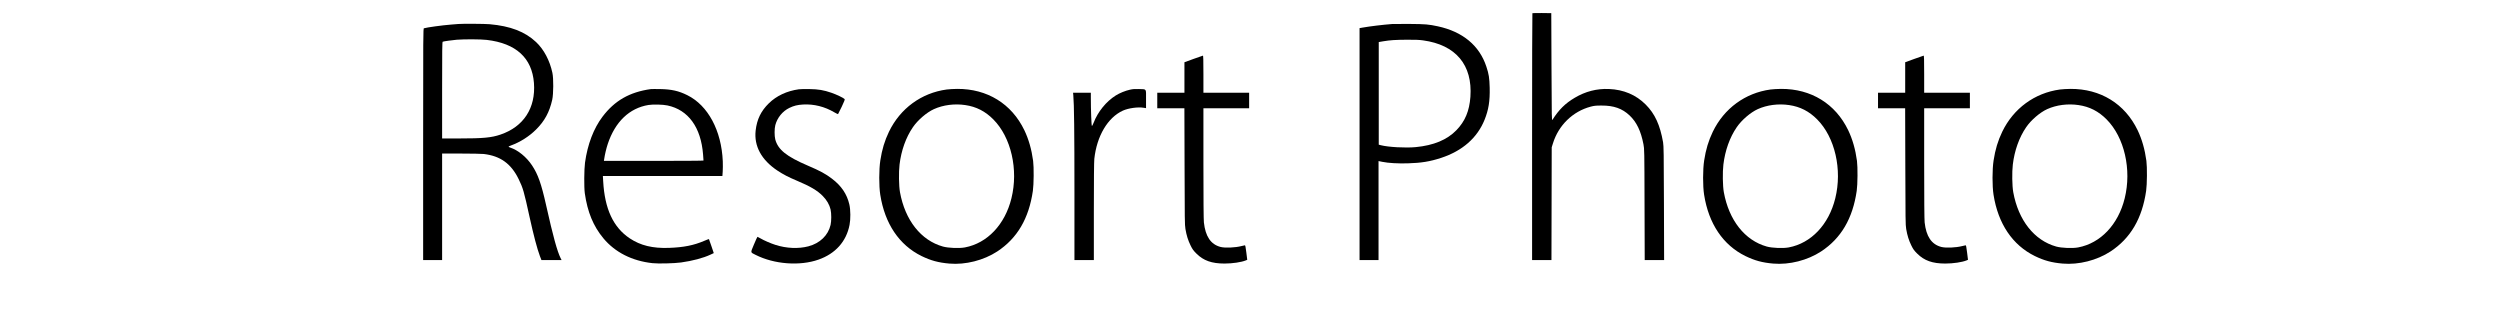 <?xml version="1.0" standalone="no"?>
<!DOCTYPE svg PUBLIC "-//W3C//DTD SVG 20010904//EN"
 "http://www.w3.org/TR/2001/REC-SVG-20010904/DTD/svg10.dtd">
<svg version="1.0" xmlns="http://www.w3.org/2000/svg"
 width="5796pt" height="750pt" viewBox="0 0 5796 750"
 preserveAspectRatio="xMidYMid meet">

<g transform="translate(0,750) scale(0.1,-0.1)"
fill="#000000" stroke="none">
<path d="M35527 7194 c-4 -4 -7 -1294 -7 -2866 l0 -2858 225 0 224 0 3 1308 3
1307 28 90 c130 421 460 742 874 852 85 22 119 26 253 26 284 1 479 -68 650
-229 163 -154 262 -360 322 -669 21 -108 22 -132 25 -1398 l4 -1287 225 0 225
0 -4 1317 c-3 1169 -6 1329 -20 1413 -70 403 -190 663 -402 875 -226 227 -513
348 -855 362 -280 11 -542 -56 -790 -203 -221 -130 -370 -278 -516 -509 -19
-30 -19 -10 -24 1220 l-5 1250 -216 3 c-118 1 -218 -1 -222 -4z"/>
<path d="M10630 6944 c-19 -2 -98 -9 -175 -14 -203 -16 -555 -64 -627 -86 -17
-5 -18 -142 -18 -2690 l0 -2684 220 0 220 0 0 1235 0 1235 438 0 c240 0 477
-5 527 -10 385 -45 635 -224 810 -584 100 -205 123 -283 250 -866 97 -440 179
-750 242 -917 l36 -93 234 0 233 0 -19 37 c-83 166 -177 507 -341 1240 -110
493 -188 712 -325 918 -130 196 -326 355 -507 414 -21 7 -38 16 -38 20 0 5 28
19 63 31 204 74 417 209 573 365 200 198 312 404 377 693 29 134 32 491 4 622
-61 287 -198 545 -379 715 -256 241 -594 371 -1078 414 -103 10 -631 13 -720
5z m654 -369 c679 -79 1051 -419 1095 -999 44 -579 -239 -1015 -778 -1197
-209 -71 -401 -89 -963 -89 l-388 0 0 1119 c0 937 2 1120 14 1124 26 10 221
37 326 46 183 14 554 12 694 -4z"/>
<path d="M32285 6944 c-239 -19 -505 -51 -697 -84 l-68 -12 0 -2689 0 -2689
220 0 220 0 0 1148 0 1148 88 -18 c142 -29 357 -41 587 -35 315 9 519 42 777
127 492 162 835 462 1005 880 95 235 127 437 120 745 -6 230 -19 316 -78 493
-161 487 -547 807 -1124 932 -216 46 -285 52 -650 55 -192 1 -372 1 -400 -1z
m707 -380 c760 -104 1150 -570 1098 -1309 -24 -328 -123 -566 -324 -773 -217
-224 -528 -353 -946 -393 -234 -22 -633 0 -805 44 l-50 13 0 1190 0 1189 105
18 c163 27 274 34 552 36 184 1 289 -3 370 -15z"/>
<path d="M27668 6133 l-208 -76 0 -353 0 -354 -315 0 -315 0 0 -180 0 -180
315 0 314 0 4 -1347 c3 -1233 4 -1357 20 -1451 26 -152 61 -264 119 -382 44
-90 64 -117 137 -190 162 -162 355 -230 650 -230 186 0 391 31 494 73 l33 14
-21 169 c-16 134 -24 169 -35 167 -8 0 -42 -8 -75 -17 -146 -38 -383 -48 -488
-21 -226 59 -350 242 -386 569 -7 62 -11 534 -11 1371 l0 1275 530 0 530 0 0
180 0 180 -530 0 -530 0 0 430 c0 338 -3 430 -12 430 -7 -1 -106 -35 -220 -77z"/>
<path d="M44378 6133 l-208 -76 0 -353 0 -354 -315 0 -315 0 0 -180 0 -180
315 0 314 0 4 -1347 c3 -1233 4 -1357 20 -1451 26 -152 61 -264 119 -382 44
-90 64 -117 137 -190 162 -162 355 -230 650 -230 186 0 391 31 494 73 l33 14
-21 169 c-16 134 -24 169 -35 167 -8 0 -42 -8 -75 -17 -146 -38 -383 -48 -488
-21 -226 59 -350 242 -386 569 -7 62 -11 534 -11 1371 l0 1275 530 0 530 0 0
180 0 180 -530 0 -530 0 0 430 c0 338 -3 430 -12 430 -7 -1 -106 -35 -220 -77z"/>
<path d="M15085 5434 c-489 -69 -836 -268 -1116 -639 -207 -273 -347 -642
-406 -1065 -21 -158 -24 -569 -5 -710 62 -436 197 -764 433 -1047 271 -324
663 -522 1135 -574 136 -15 503 -6 664 16 262 36 514 103 681 181 l77 36 -54
160 c-29 89 -55 163 -58 165 -2 2 -51 -16 -109 -41 -245 -105 -478 -151 -818
-163 -379 -13 -659 55 -909 221 -382 255 -581 682 -616 1324 l-7 122 1386 0
1385 0 7 98 c4 53 5 162 2 242 -30 713 -342 1295 -822 1533 -201 100 -367 137
-630 142 -104 2 -203 1 -220 -1z m390 -379 c483 -102 777 -508 825 -1137 5
-73 10 -136 10 -140 0 -5 -519 -8 -1154 -8 l-1155 0 6 38 c16 111 49 250 84
356 171 513 502 830 943 902 105 17 335 12 441 -11z"/>
<path d="M18520 5430 c-278 -39 -517 -151 -695 -325 -183 -179 -277 -373 -306
-631 -41 -361 134 -682 505 -929 134 -89 255 -152 453 -235 313 -132 472 -226
598 -354 92 -93 155 -201 181 -312 21 -91 21 -268 0 -359 -57 -243 -247 -425
-515 -496 -231 -60 -507 -48 -761 33 -113 36 -265 102 -350 152 -34 20 -64 36
-69 36 -4 0 -40 -79 -81 -177 -84 -203 -88 -178 40 -243 430 -217 1023 -262
1456 -109 393 138 645 420 720 805 26 129 24 350 -4 471 -55 242 -185 435
-406 602 -150 113 -271 179 -559 302 -495 212 -689 369 -753 606 -21 80 -21
251 1 332 45 172 168 323 325 399 106 51 186 71 320 79 248 14 501 -49 723
-181 44 -25 82 -44 86 -42 4 3 42 79 85 170 60 126 76 169 68 179 -22 26 -189
106 -305 146 -181 62 -301 83 -512 86 -99 2 -209 0 -245 -5z"/>
<path d="M21948 5425 c-587 -80 -1077 -439 -1338 -979 -100 -208 -162 -412
-201 -668 -32 -207 -33 -591 -1 -793 105 -671 439 -1167 957 -1421 215 -105
392 -153 646 -175 374 -32 794 75 1109 281 464 305 733 763 826 1405 22 148
25 552 6 695 -36 267 -103 501 -203 710 -296 615 -861 963 -1559 959 -80 -1
-189 -7 -242 -14z m431 -361 c255 -37 464 -144 651 -333 412 -414 584 -1164
419 -1829 -150 -609 -559 -1040 -1078 -1138 -132 -25 -384 -15 -510 20 -509
142 -878 610 -996 1261 -26 142 -31 469 -10 640 39 326 148 630 309 865 113
166 319 343 488 420 215 97 478 131 727 94z"/>
<path d="M26199 5421 c-108 -24 -240 -77 -332 -135 -221 -138 -414 -376 -513
-633 -15 -40 -33 -73 -39 -73 -11 0 -25 365 -25 663 l0 107 -206 0 -206 0 6
-62 c18 -188 26 -847 26 -2250 l0 -1568 225 0 225 0 0 1125 c0 727 4 1160 11
1223 58 529 310 956 661 1117 127 58 349 89 481 67 l57 -9 0 212 c0 250 19
224 -165 231 -93 3 -140 0 -206 -15z"/>
<path d="M41048 5425 c-587 -80 -1077 -439 -1338 -979 -100 -208 -162 -412
-201 -668 -32 -207 -33 -591 -1 -793 105 -671 439 -1167 957 -1421 215 -105
392 -153 646 -175 374 -32 794 75 1109 281 464 305 733 763 826 1405 22 148
25 552 6 695 -36 267 -103 501 -203 710 -296 615 -861 963 -1559 959 -80 -1
-189 -7 -242 -14z m431 -361 c255 -37 464 -144 651 -333 412 -414 584 -1164
419 -1829 -150 -609 -559 -1040 -1078 -1138 -132 -25 -384 -15 -510 20 -509
142 -878 610 -996 1261 -26 142 -31 469 -10 640 39 326 148 630 309 865 113
166 319 343 488 420 215 97 478 131 727 94z"/>
<path d="M47758 5425 c-587 -80 -1077 -439 -1338 -979 -100 -208 -162 -412
-201 -668 -32 -207 -33 -591 -1 -793 105 -671 439 -1167 957 -1421 215 -105
392 -153 646 -175 374 -32 794 75 1109 281 464 305 733 763 826 1405 22 148
25 552 6 695 -36 267 -103 501 -203 710 -296 615 -861 963 -1559 959 -80 -1
-189 -7 -242 -14z m431 -361 c255 -37 464 -144 651 -333 412 -414 584 -1164
419 -1829 -150 -609 -559 -1040 -1078 -1138 -132 -25 -384 -15 -510 20 -509
142 -878 610 -996 1261 -26 142 -31 469 -10 640 39 326 148 630 309 865 113
166 319 343 488 420 215 97 478 131 727 94z"/>
</g>
</svg>
